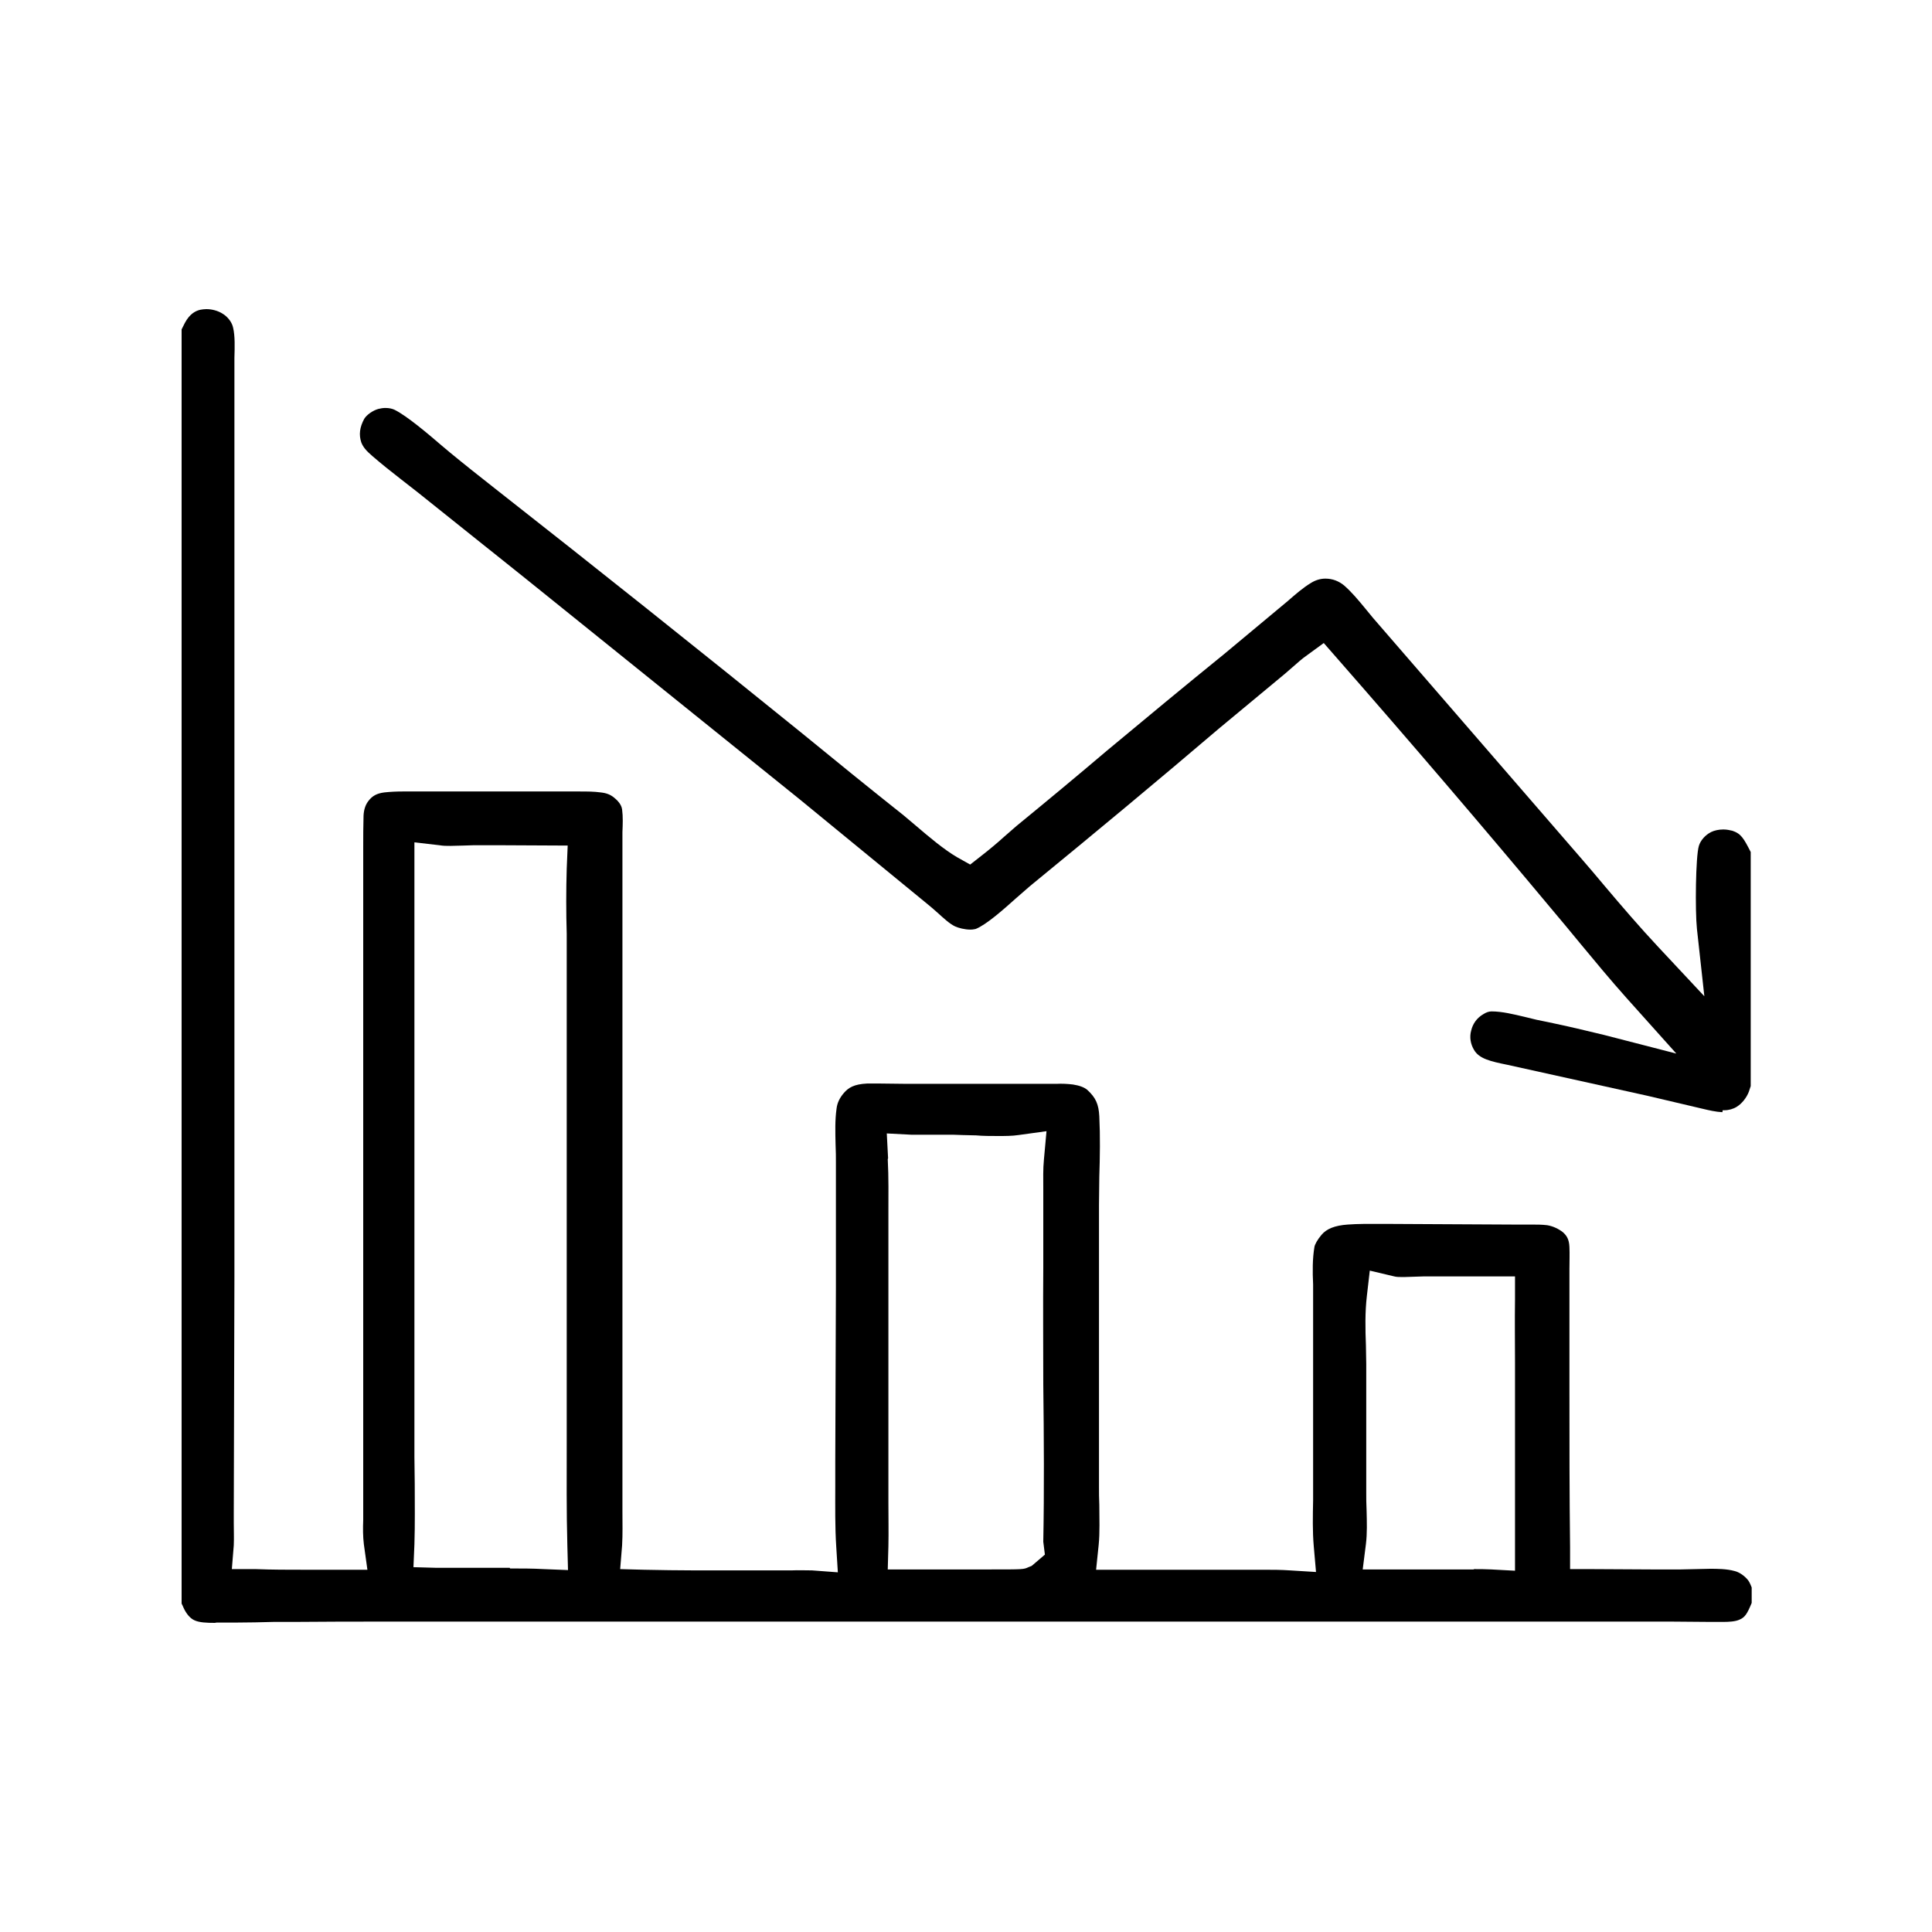 <?xml version="1.0" encoding="UTF-8"?>
<svg id="Camada_1" xmlns="http://www.w3.org/2000/svg" version="1.1" viewBox="0 0 60 60">
  <!-- Generator: Adobe Illustrator 29.5.0, SVG Export Plug-In . SVG Version: 2.1.0 Build 137)  -->
  <path d="M6.67,50.4c-.25,0-.48-.01-.63-.08-.12-.05-.25-.19-.34-.39-.02-.05-.04-.09-.06-.13V10.23s.1-.2.1-.2c.16-.3.35-.38.48-.41.06-.01.12-.02.19-.02.17,0,.36.05.5.14.17.1.3.28.33.44.06.25.05.6.04.93v.37s0,11.15,0,11.15v17.02s-.02,7.36-.02,7.36v.29c0,.23.01.46,0,.69l-.06.74h.75c.5.02,1,.02,1.5.02h1.96s-.11-.79-.11-.79c-.03-.24-.03-.5-.02-.75v-17.49s0-3.4,0-3.4c0-.33,0-.66.01-.99.01-.19.06-.33.14-.44.13-.18.28-.25.5-.28.18-.02.38-.03.57-.03h.56s4.94,0,4.94,0c.22,0,.45,0,.66.03.18.02.3.07.41.16.1.08.23.21.25.37.03.23.02.46.01.7v.32s0,20.33,0,20.33v.45c0,.35.01.7-.01,1.05l-.06.74.74.02c.53.01,1.06.02,1.59.02h2.99c.21-.01.43,0,.64,0l.8.06-.05-.8c-.04-.61-.03-1.25-.03-1.87v-.78s.02-5.4.02-5.4v-3.87c0-.18,0-.36-.01-.55-.01-.4-.02-.78.03-1.13.02-.18.1-.34.23-.49.14-.16.31-.27.72-.29.13,0,.26,0,.39,0,.16,0,.85.01.85.01.63,0,1.25,0,1.88,0h2.75c.18-.01.35,0,.52.02.2.03.36.09.45.17.26.24.35.44.37.82.03.62.02,1.25,0,1.87,0,.3-.01.6-.01.89v8.73c0,.19,0,.38.01.58,0,.42.02.85-.02,1.24l-.08.77h4.22s.97,0,.97,0c.28,0,.55,0,.83.02l.81.05-.07-.8c-.04-.46-.03-.93-.02-1.43v-.52s0-3.28,0-3.28v-2.9c-.02-.4-.02-.81.04-1.16.01-.08.1-.24.22-.38.16-.19.41-.29.81-.32.16-.01.33-.02.5-.02h.84s3.82.02,3.82.02h.55c.16,0,.33,0,.49.02.18.03.35.11.49.22.11.1.19.21.2.46.01.22,0,.45,0,.68v.31s0,3.43,0,3.43c0,1.63,0,3.27.02,4.9v.68s.69,0,.69,0c.61,0,1.22.01,1.82.01h.94c.14,0,.75-.02.9-.02.21,0,.51,0,.76.07.13.03.28.13.38.24.06.06.1.14.15.27v.48c-.14.34-.21.45-.38.52-.13.06-.33.07-.52.07h-.36c-.23,0-1.23-.01-1.23-.01h-1.21c-.51,0-1.02,0-1.53,0h-18.66s-18.43,0-18.43,0c-1,0-1.99,0-2.98.01h-.61c-.38.01-.77.02-1.15.02-.2,0-.41,0-.61,0ZM45.76,48.73c.18,0,.37,0,.55.01l.74.04v-5.38s0-1.09,0-1.09c0-.65-.01-1.3,0-1.96v-.71s-2.83,0-2.83,0c-.1,0-.52.02-.62.02-.13,0-.23,0-.3-.02l-.76-.18-.09.78c-.06.51-.05,1.03-.03,1.54,0,.2.01.39.01.58v4c0,.17,0,.35.01.53.01.38.02.74-.02,1.06l-.1.79h3.46ZM15.84,48.71c.35,0,.7,0,1.05.02l.75.03-.02-.75c-.03-1.07-.02-2.14-.02-3.21v-1.34s0-13.52,0-13.52v-.94c-.02-.67-.02-1.35,0-2.02l.03-.72s-1.59-.01-2.03-.01h-.9s-.59.02-.71.02-.23,0-.34-.02l-.78-.09v19.09s.01.84.01.84c0,.62.01,1.25-.01,1.87l-.03.71.71.02c.24,0,.48,0,.72,0h1.56ZM27.57,36c.03.56.02,1.12.02,1.68v8.26s0,.73,0,.73c0,.45.01.9,0,1.35l-.02.72s2.57,0,3.19,0c1.02,0,1.03,0,1.18-.07l.1-.04.41-.35-.05-.4c.03-1.57.02-3.23,0-4.89,0-1.21-.01-2.41,0-3.62v-2.08s0-.36,0-.36c0-.31-.01-.62.02-.92l.08-.88-.87.12c-.2.03-.42.03-.64.03s-.46,0-.68-.02c-.19,0-.7-.02-.7-.02h-.86c-.15,0-.29,0-.44,0l-.77-.04.04.77Z"/>
  <path d="M53.49,34.54c-.21-.01-.42-.06-.63-.11l-1.7-.4-4.34-.96c-.54-.11-.88-.19-1.04-.46-.11-.18-.15-.4-.09-.61.05-.21.18-.39.37-.5.09-.06.18-.09.26-.09h0c.33,0,.69.09,1.03.17l.37.09.39.08c.57.12,1.13.25,1.7.39l2.25.58-1.55-1.73c-.5-.56-.98-1.14-1.46-1.72-.28-.34-.56-.68-.84-1.01-2.17-2.6-4.42-5.23-6.68-7.81l-.42-.48-.52.38c-.16.11-.3.24-.45.37l-.23.2c-.51.42-1.02.85-1.53,1.27l-.53.44c-1.9,1.62-3.85,3.24-5.78,4.82-.15.12-.32.28-.51.44-.39.35-.93.83-1.26.96-.02,0-.07.02-.16.02-.18,0-.37-.05-.48-.1-.17-.08-.35-.25-.55-.43-.11-.1-.23-.2-.34-.29l-3.94-3.23-8.48-6.83-3.39-2.71-.5-.39c-.31-.24-.61-.48-.9-.73-.2-.17-.29-.29-.34-.42-.08-.24-.05-.47.09-.73.07-.12.26-.26.44-.31.08-.02.15-.03.22-.03.11,0,.21.02.29.06.38.19,1.03.74,1.46,1.11l.25.21c.46.38.93.75,1.4,1.12,3.16,2.48,6.36,5.03,9.51,7.58,1.05.86,2.11,1.72,3.18,2.57.11.09.24.2.38.32.41.35.87.74,1.28.98l.41.23.37-.29c.23-.18.46-.37.68-.57.13-.11.26-.23.39-.34.94-.77,1.88-1.55,2.81-2.34,1.2-1,2.42-2.01,3.64-3l1.98-1.65c.24-.21.47-.41.72-.56.13-.08.28-.13.44-.13.23,0,.42.08.58.21.23.2.44.45.67.73l.23.28,6.45,7.45c.25.29.5.58.74.87.54.64,1.09,1.28,1.66,1.89l1.44,1.54-.23-2.09c-.06-.57-.04-2.26.06-2.58.05-.17.2-.34.38-.43.1-.05.24-.08.38-.08.1,0,.2.02.28.04.27.09.35.23.57.66v7.27s-.06.18-.06.18c-.07.18-.21.36-.37.46-.11.07-.25.11-.39.11h-.05Z"/>
</svg>